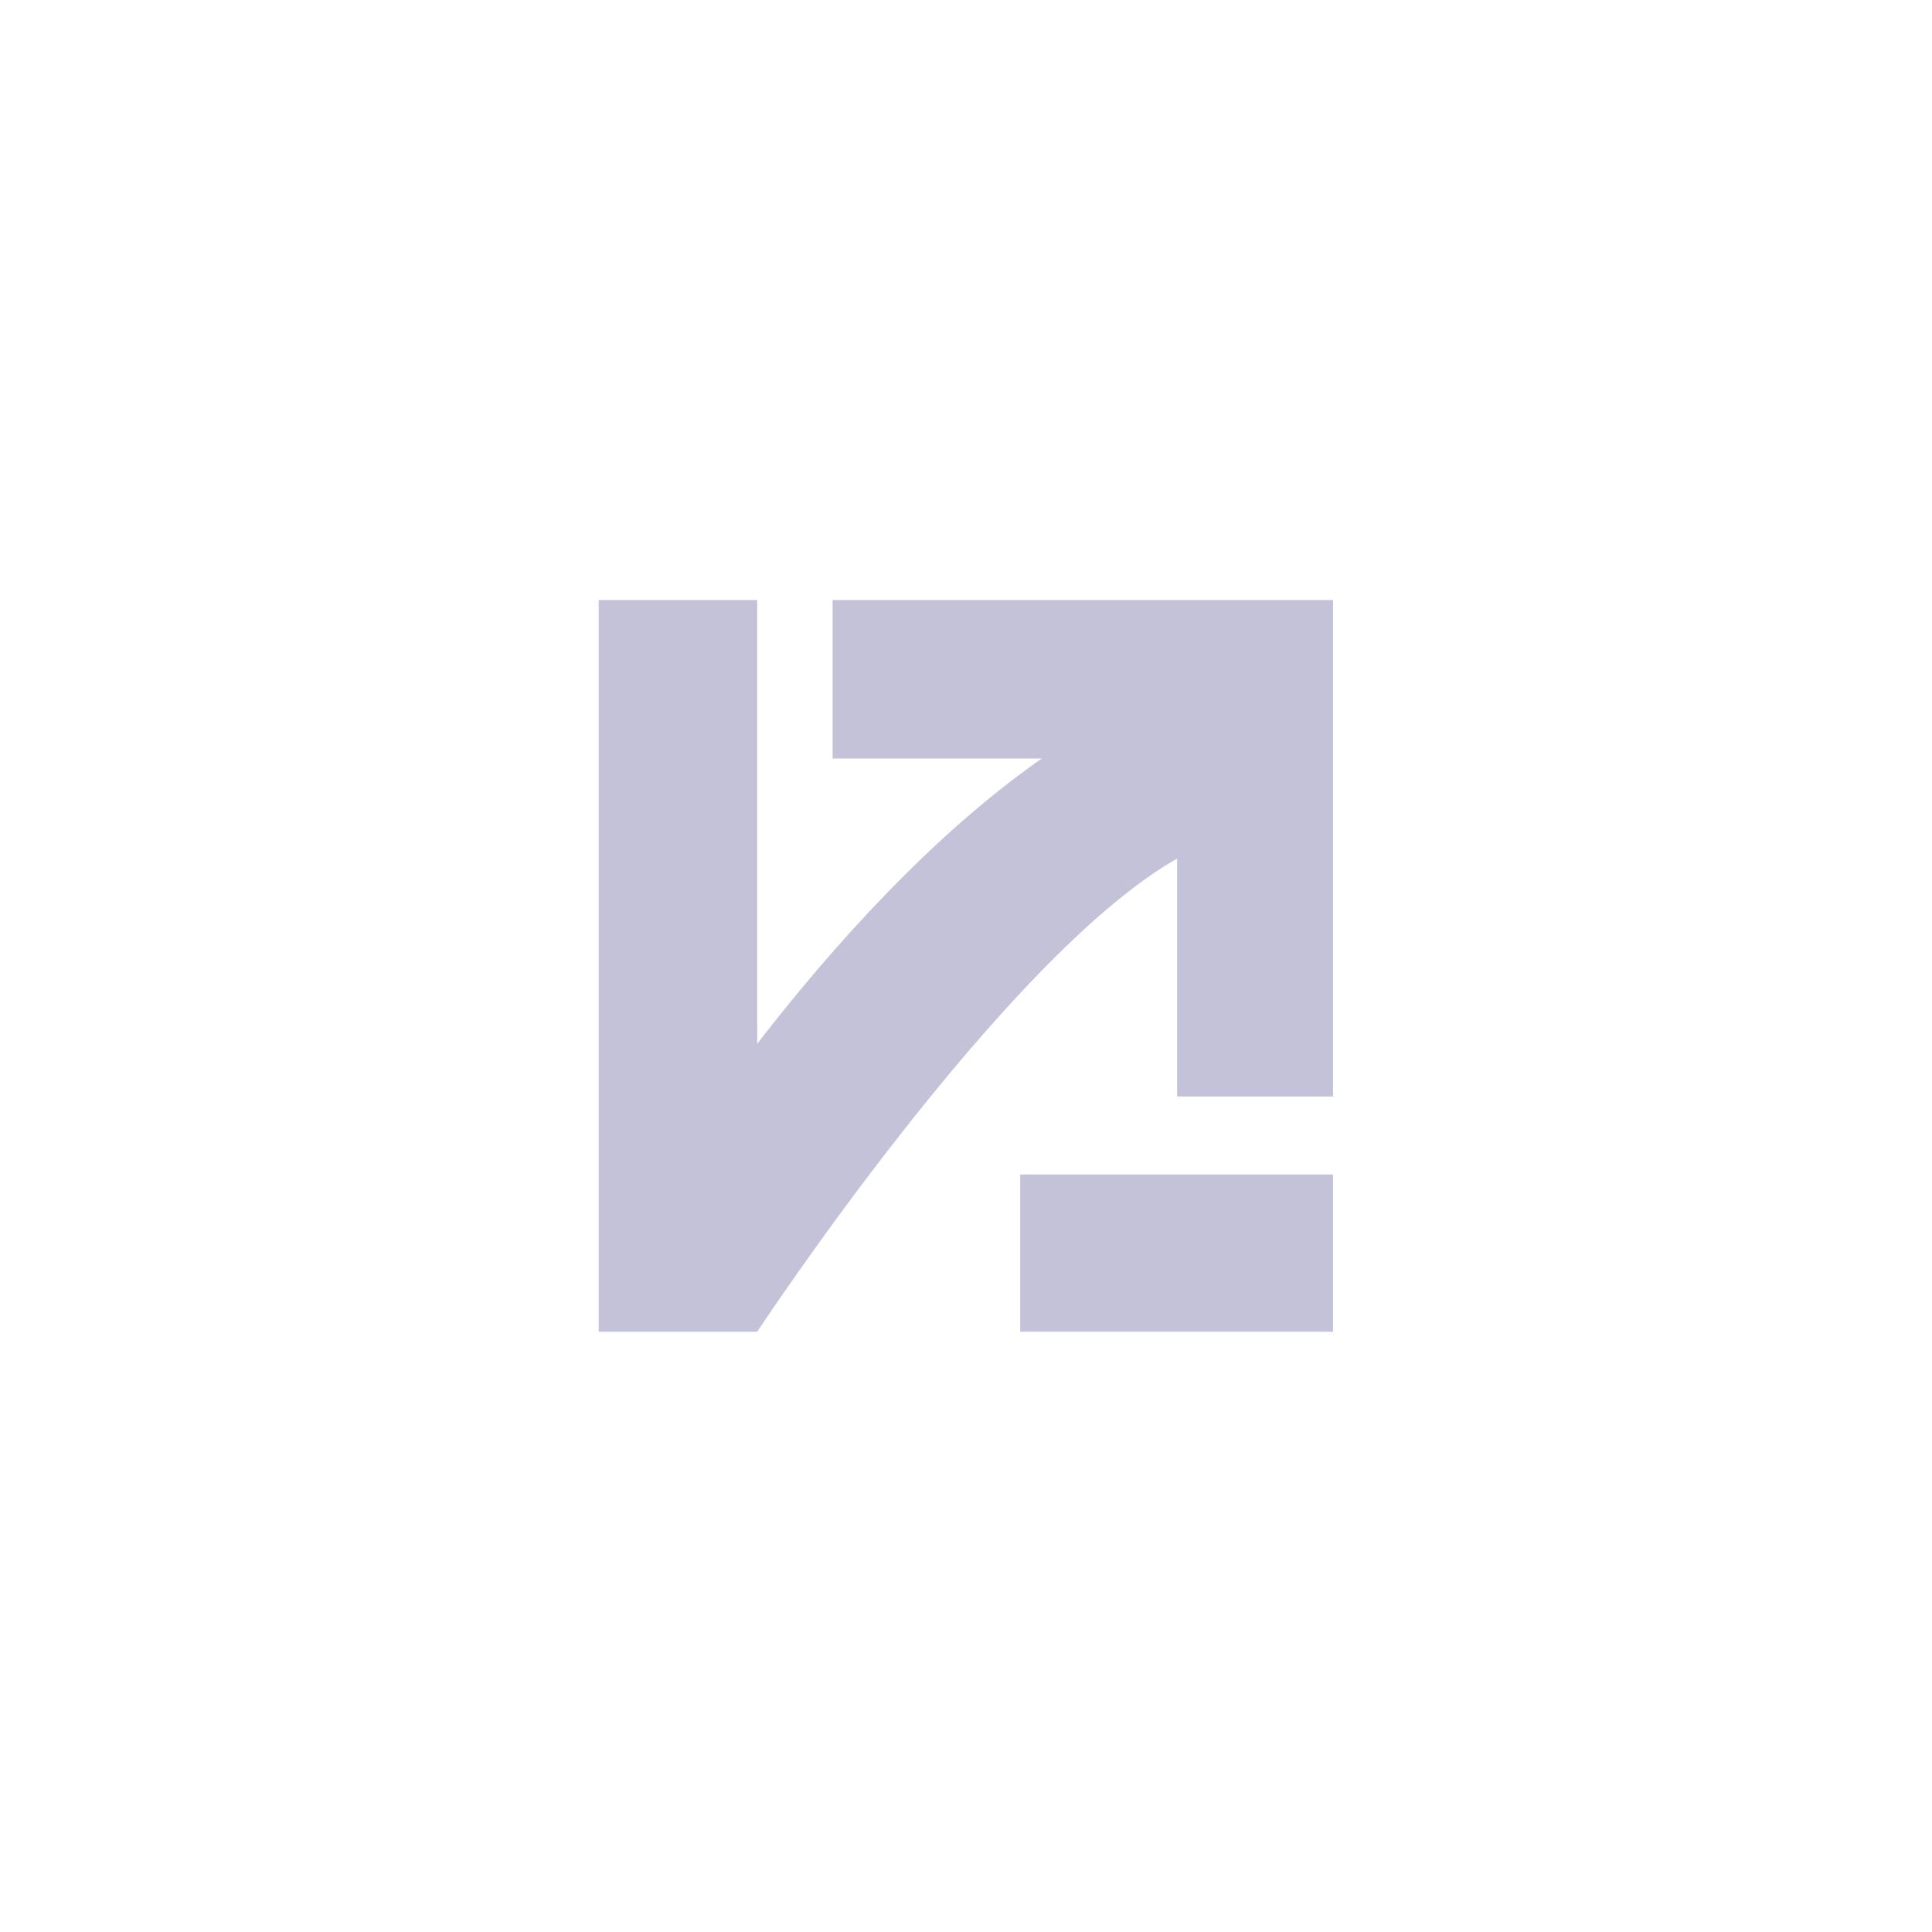 <?xml version="1.0" encoding="UTF-8"?> <svg xmlns="http://www.w3.org/2000/svg" width="756" height="756" viewBox="0 0 756 756" fill="none"><mask id="mask0_899_589" style="mask-type:luminance" maskUnits="userSpaceOnUse" x="0" y="0" width="756" height="756"><path d="M0 -0H755.907V755.906H0V-0Z" fill="white"></path></mask><g mask="url(#mask0_899_589)"><path d="M325.797 234.798V296.814H407.632C364.811 326.771 325.956 370.077 296.297 408.427V234.798H234.281V521.107H296.297C296.297 521.107 392.987 374.302 460.613 335.962V429.075H521.624V234.798H325.797Z" fill="#C4C2D8"></path><path d="M399.215 521.107H521.624V459.581H399.215V521.107Z" fill="#C4C2D8"></path></g></svg> 
